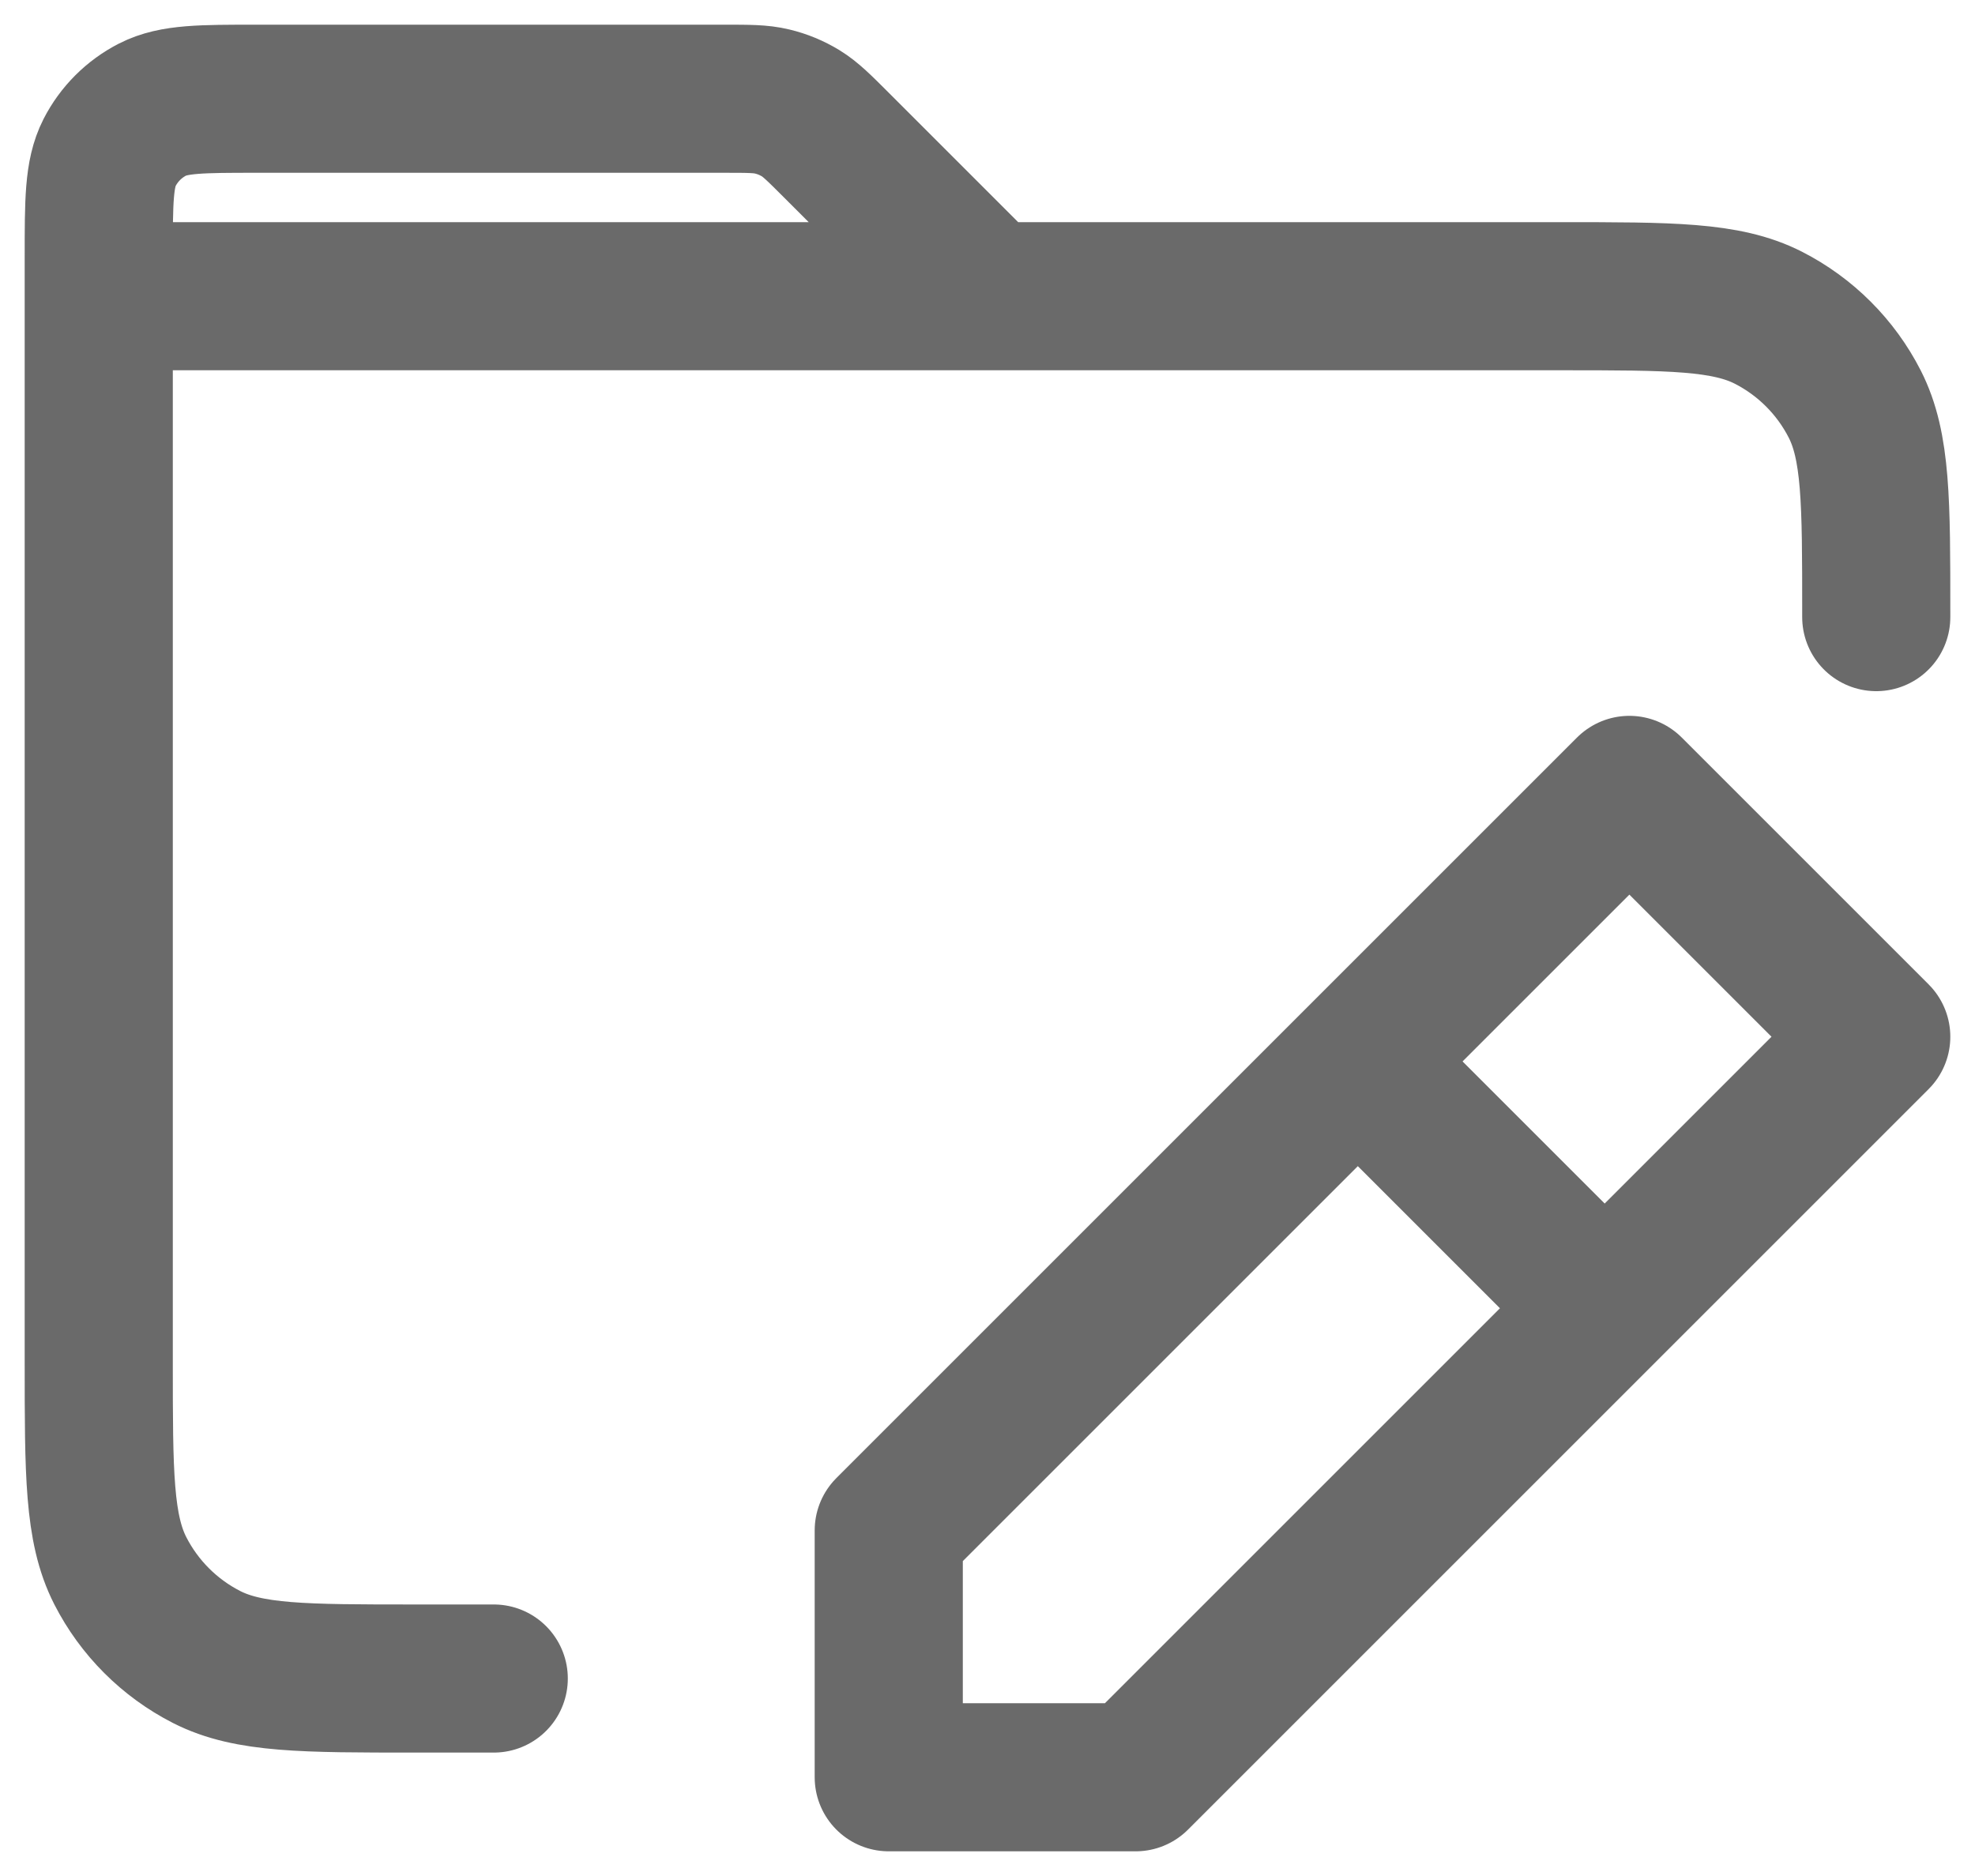 <svg width="20" height="19" viewBox="0 0 20 19" fill="none" xmlns="http://www.w3.org/2000/svg">
<path d="M19 6.25V6.2C19 5.08 19 4.52 18.782 4.092C18.59 3.716 18.284 3.41 17.908 3.218C17.48 3 16.92 3 15.8 3L1 3M1 3L1 13.8C1 14.92 1 15.48 1.218 15.908C1.41 16.284 1.716 16.59 2.092 16.782C2.52 17 3.08 17 4.2 17H5M1 3L1 2.6C1 2.04 1 1.76 1.109 1.546C1.205 1.358 1.358 1.205 1.546 1.109C1.76 1 2.04 1 2.6 1H7.337C7.582 1 7.704 1 7.819 1.028C7.921 1.052 8.019 1.093 8.108 1.147C8.209 1.209 8.296 1.296 8.469 1.469L10 3M14 11L16 13M9 18V15.5L16.5 8L19 10.5L11.5 18H9Z" stroke="#6A6A6A" stroke-width="1.5" stroke-linecap="round" stroke-linejoin="round"/>
</svg>
